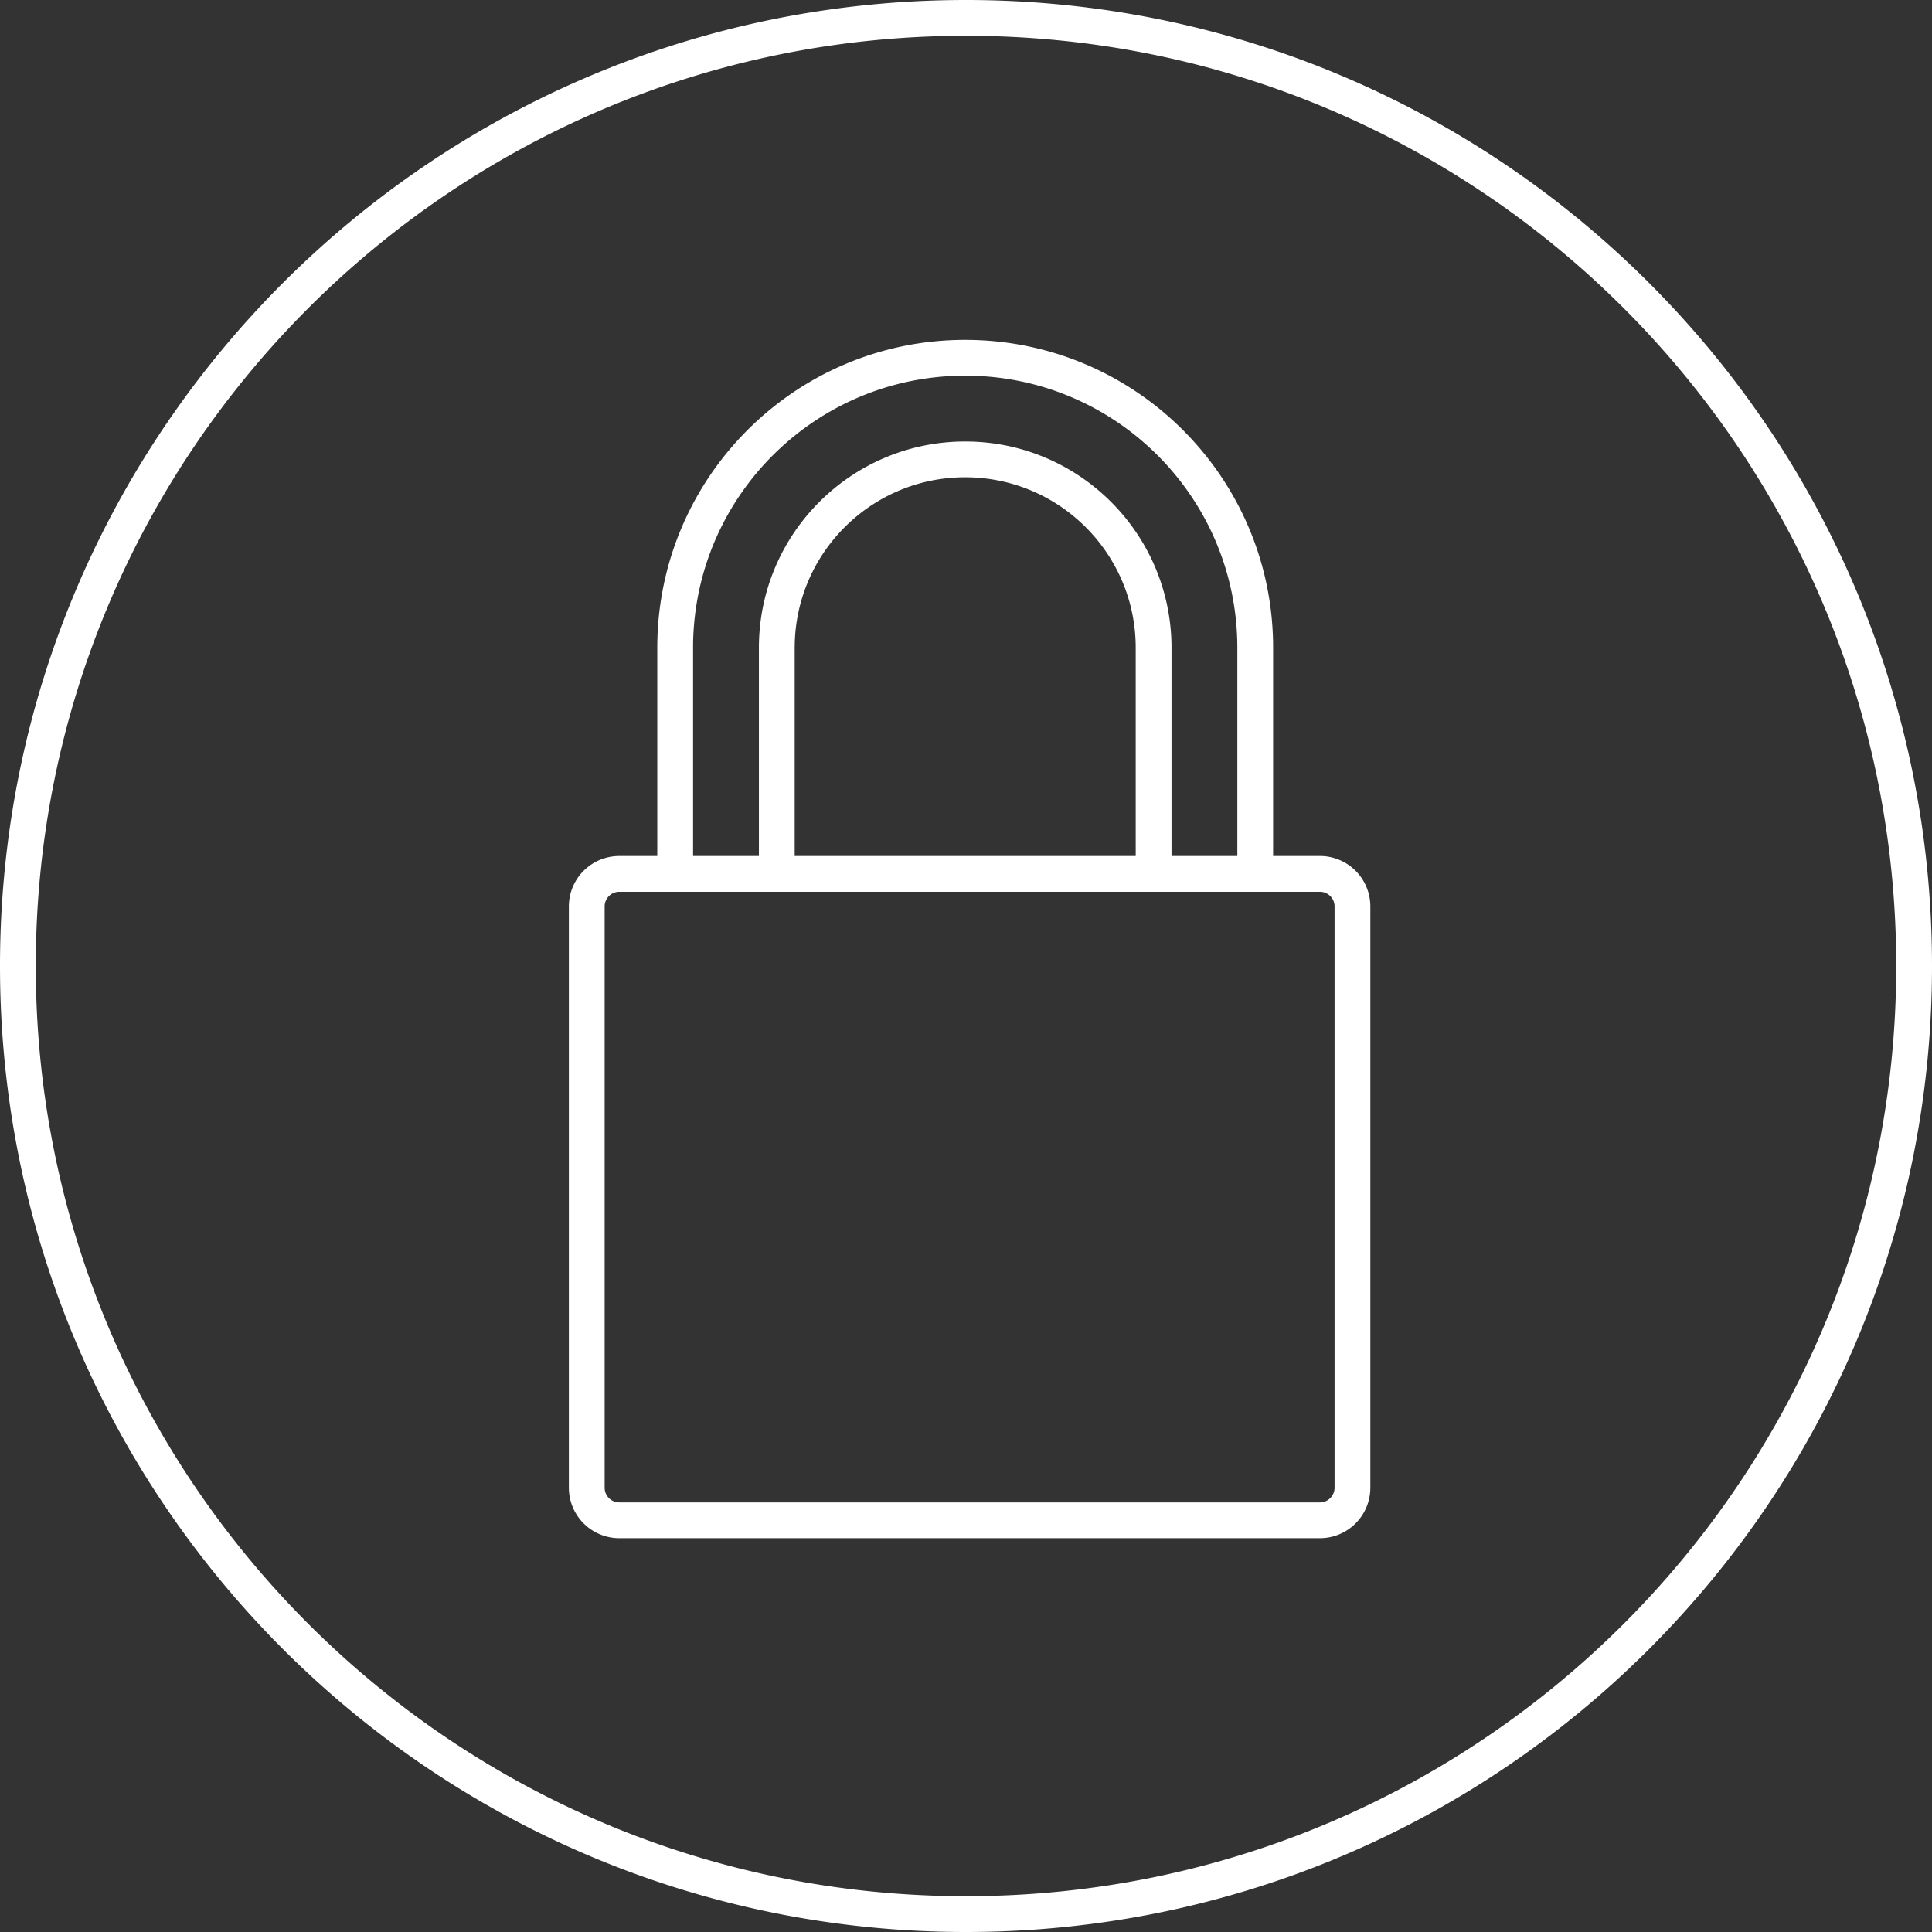 <?xml version="1.0" encoding="UTF-8"?> <svg xmlns="http://www.w3.org/2000/svg" width="135" height="135" viewBox="0 0 135 135"><rect x="0" y="0" width="135" height="135" fill="#333333" stroke="none"/> <title>Icon/Lock/Circle White</title> <g id="Icon/Lock/Circle-White" fill="none" fill-rule="evenodd"> <path d="M67.5 0C104.78 0 135 30.22 135 67.5S104.78 135 67.5 135 0 104.78 0 67.5 30.22 0 67.5 0zm0 2.5c-35.898 0-65 29.1-65 65s29.102 65 65 65c35.898 0 65-29.1 65-65s-29.1-65-65-65zm-.056 21.25c11.765 0 21.324 9.44 21.514 21.16l.002.356v14.548h3.276a3.524 3.524 0 0 1 3.518 3.518v40.63a3.525 3.525 0 0 1-3.518 3.52H43.268a3.525 3.525 0 0 1-3.518-3.52v-40.63a3.524 3.524 0 0 1 3.518-3.517h2.66v-14.55c0-11.882 9.634-21.515 21.516-21.515zm24.792 38.565H43.268c-.558 0-1.018.46-1.018 1.017v40.63c0 .558.46 1.02 1.018 1.02h48.968c.557 0 1.018-.462 1.018-1.02v-40.63c0-.556-.46-1.017-1.018-1.017zM67.444 33.35c-6.48 0-11.75 5.172-11.91 11.613l-.005.303v14.548h23.83V45.266c0-6.58-5.335-11.915-11.916-11.915zm0-7.1c-10.39 0-18.832 8.332-19.013 18.678l-.002.338v14.548h4.6V45.266c0-7.96 6.455-14.415 14.416-14.415 7.857 0 14.245 6.286 14.412 14.103l.003.313v14.548h4.6V45.266c0-10.503-8.513-19.016-19.016-19.016z" id="Combined-Shape" fill="#FFF" fill-rule="nonzero"></path> </g> </svg> 